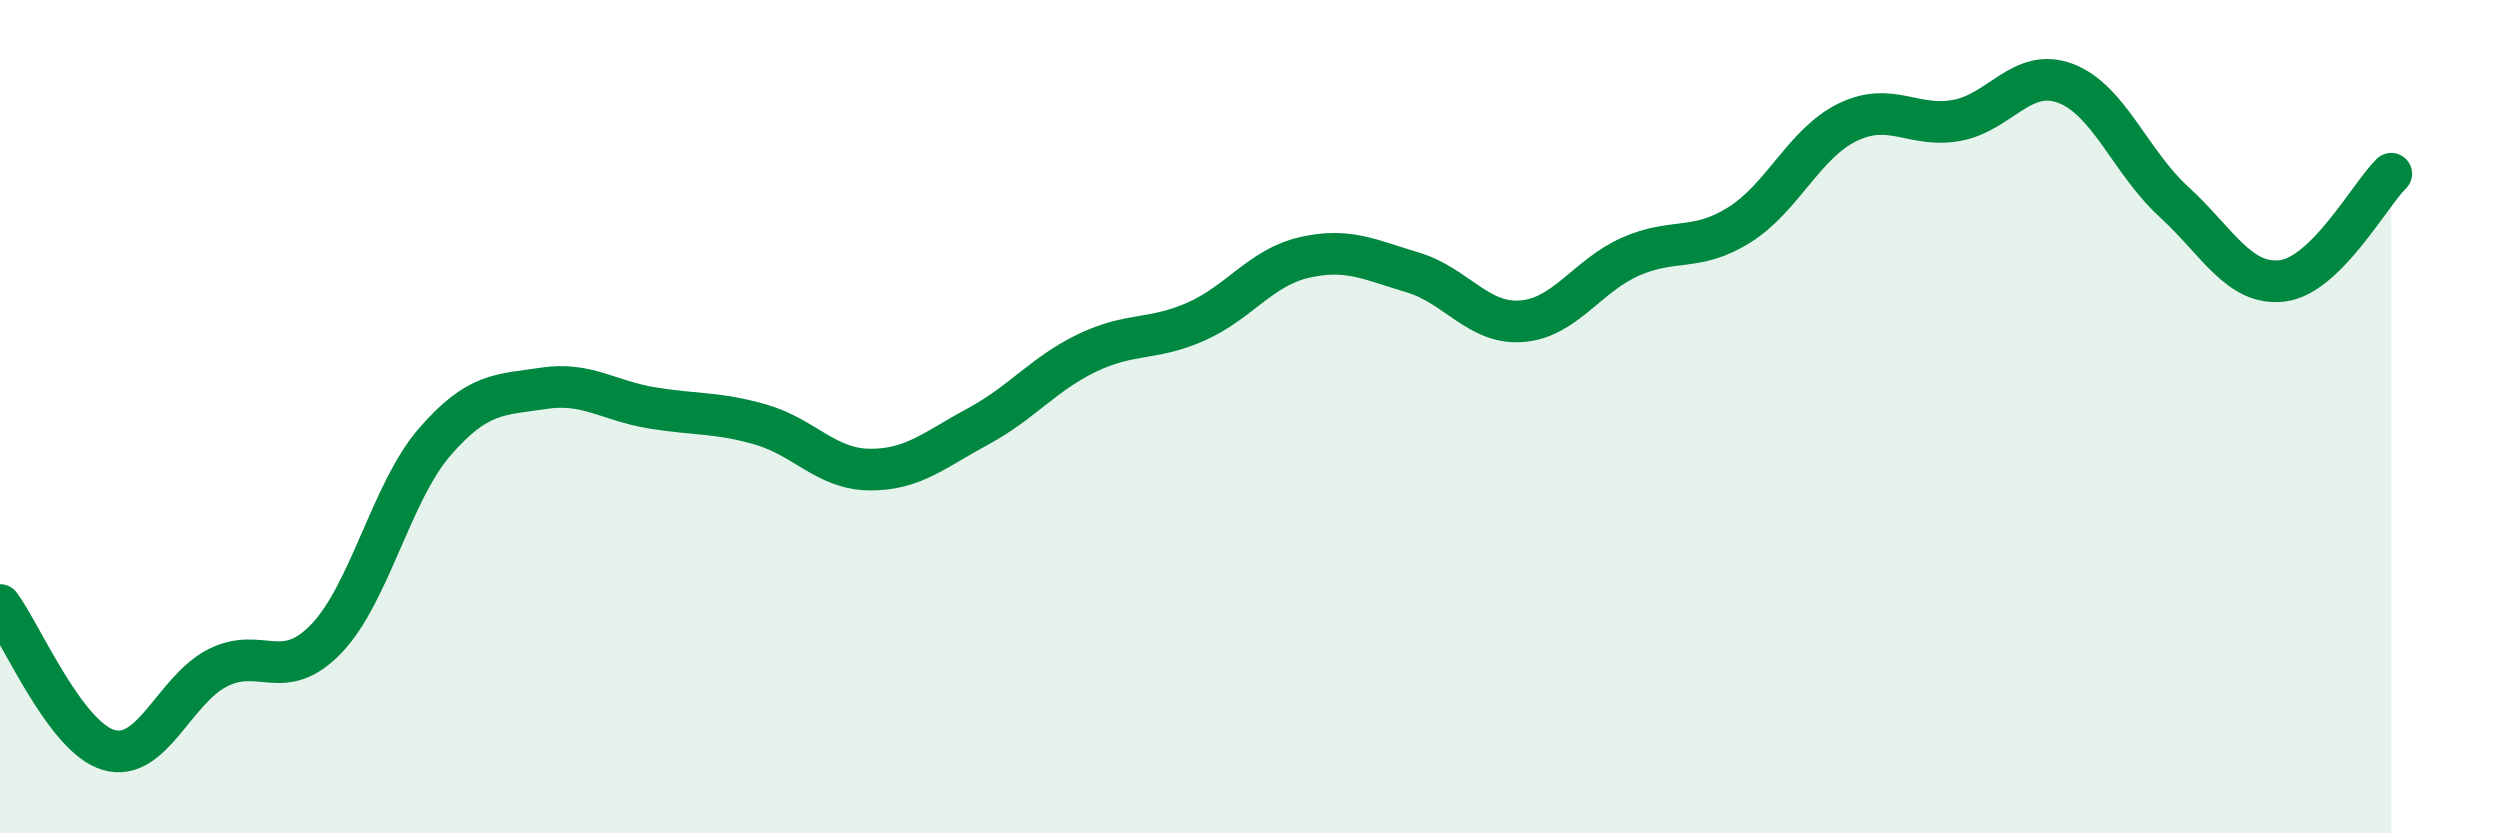 
    <svg width="60" height="20" viewBox="0 0 60 20" xmlns="http://www.w3.org/2000/svg">
      <path
        d="M 0,14.52 C 0.52,15.22 1.57,17.7 2.61,18 C 3.65,18.3 4.18,16.56 5.22,16.03 C 6.26,15.5 6.79,16.41 7.83,15.33 C 8.87,14.25 9.39,11.81 10.43,10.61 C 11.47,9.41 12,9.48 13.04,9.32 C 14.08,9.16 14.61,9.62 15.65,9.79 C 16.69,9.96 17.22,9.89 18.26,10.19 C 19.3,10.49 19.83,11.26 20.87,11.27 C 21.91,11.28 22.44,10.79 23.48,10.23 C 24.52,9.67 25.05,8.97 26.09,8.47 C 27.13,7.97 27.66,8.18 28.7,7.72 C 29.74,7.26 30.26,6.42 31.3,6.18 C 32.34,5.94 32.87,6.23 33.91,6.54 C 34.95,6.85 35.48,7.79 36.52,7.71 C 37.56,7.63 38.09,6.62 39.13,6.16 C 40.17,5.7 40.7,6.05 41.74,5.4 C 42.78,4.75 43.31,3.43 44.35,2.93 C 45.39,2.43 45.92,3.08 46.96,2.89 C 48,2.7 48.53,1.61 49.57,2 C 50.61,2.39 51.13,3.89 52.17,4.84 C 53.21,5.79 53.74,6.87 54.78,6.74 C 55.82,6.61 56.87,4.68 57.39,4.17L57.39 20L0 20Z"
        fill="#008740"
        opacity="0.1"
        stroke-linecap="round"
        stroke-linejoin="round"
      />
      <path
        d="M 0,14.52 C 0.52,15.22 1.57,17.7 2.61,18 C 3.65,18.3 4.18,16.56 5.22,16.03 C 6.26,15.5 6.79,16.41 7.83,15.33 C 8.87,14.25 9.39,11.81 10.43,10.61 C 11.47,9.41 12,9.48 13.04,9.32 C 14.08,9.16 14.61,9.62 15.65,9.79 C 16.69,9.96 17.22,9.89 18.26,10.19 C 19.3,10.49 19.83,11.26 20.87,11.27 C 21.91,11.28 22.44,10.79 23.48,10.23 C 24.52,9.67 25.05,8.97 26.09,8.47 C 27.13,7.97 27.66,8.18 28.7,7.72 C 29.74,7.26 30.26,6.42 31.3,6.18 C 32.34,5.94 32.87,6.23 33.91,6.54 C 34.95,6.85 35.48,7.79 36.52,7.71 C 37.56,7.63 38.09,6.62 39.13,6.16 C 40.17,5.7 40.7,6.05 41.74,5.4 C 42.78,4.75 43.31,3.43 44.35,2.93 C 45.39,2.43 45.92,3.08 46.96,2.89 C 48,2.7 48.53,1.61 49.57,2 C 50.61,2.39 51.13,3.89 52.17,4.84 C 53.21,5.79 53.74,6.87 54.78,6.74 C 55.82,6.61 56.87,4.68 57.39,4.17"
        stroke="#008740"
        stroke-width="1"
        fill="none"
        stroke-linecap="round"
        stroke-linejoin="round"
      />
    </svg>
  